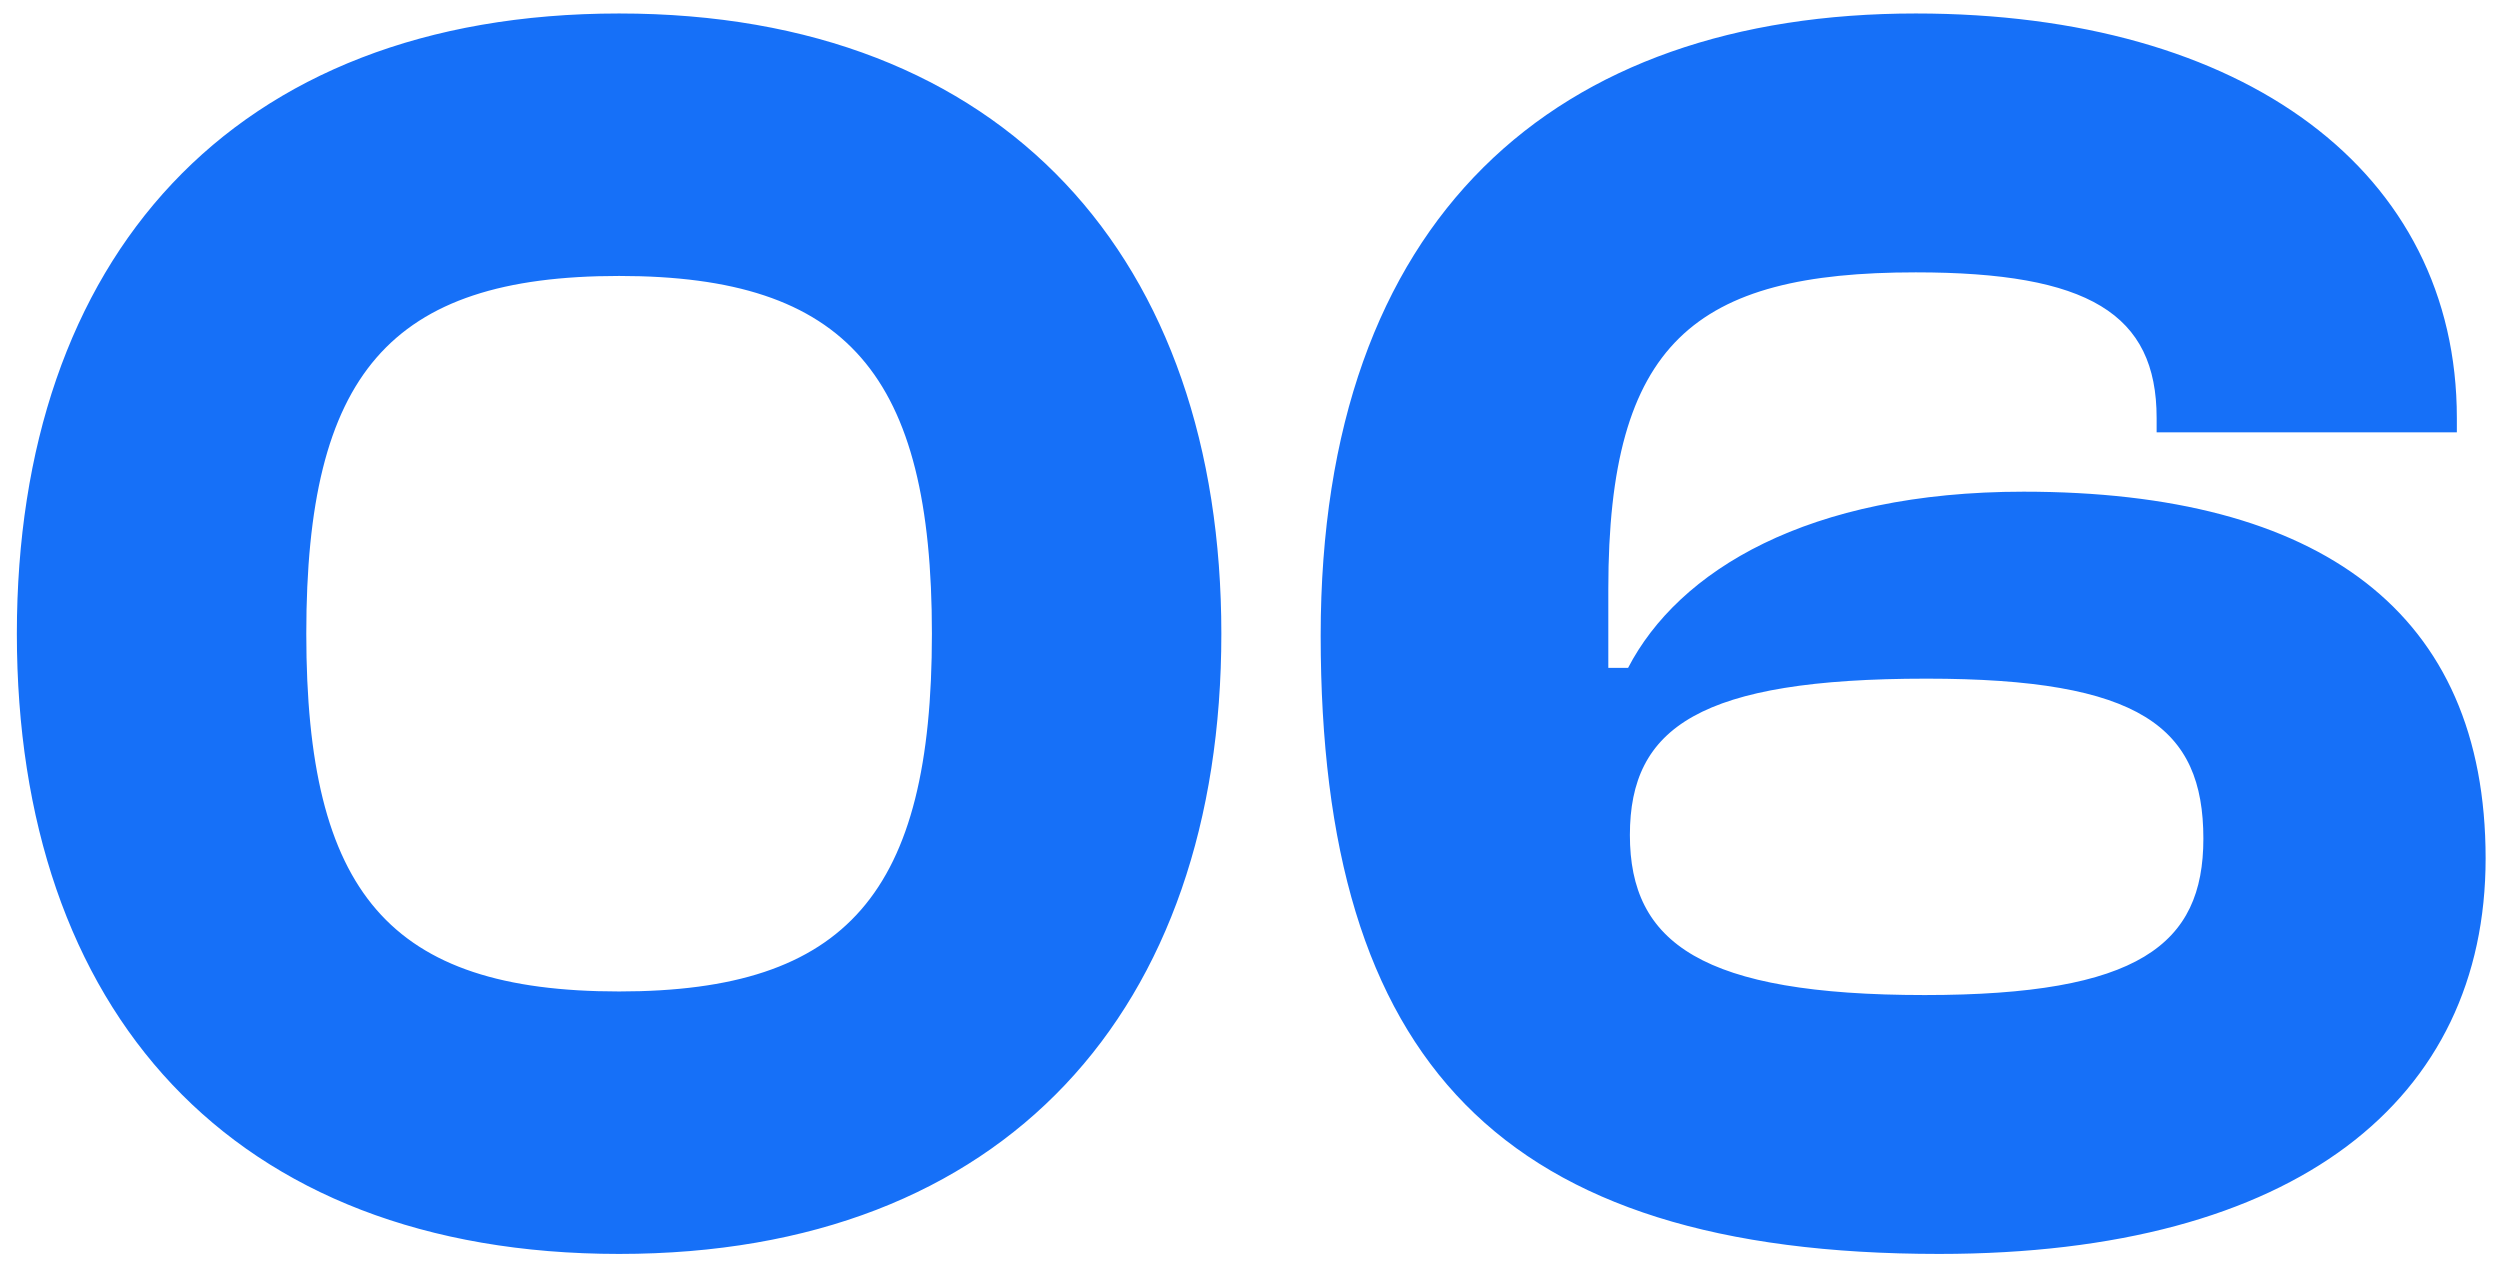 <?xml version="1.0" encoding="UTF-8"?> <svg xmlns="http://www.w3.org/2000/svg" width="89" height="45" viewBox="0 0 89 45" fill="none"> <path d="M22.04 44.64C8.216 44.64 0.6 35.936 0.6 22.56C0.6 9.248 8.216 0.48 22.04 0.48C35.8 0.48 43.48 9.248 43.48 22.56C43.48 35.936 35.8 44.64 22.04 44.64ZM22.04 35.296C30.168 35.296 33.176 31.776 33.176 22.56C33.176 13.344 30.168 9.824 22.04 9.824C13.848 9.824 10.904 13.344 10.904 22.56C10.904 31.776 13.848 35.296 22.04 35.296ZM69.032 44.64C53.416 44.64 47.016 37.792 47.016 22.624C47.016 7.712 55.4 0.48 68.2 0.48C79.912 0.48 87.464 6.112 87.464 14.88V15.392H76.776V14.88C76.776 11.168 74.344 9.696 68.2 9.696C60.328 9.696 57.256 12.192 57.256 20.96V23.776H57.96C59.752 20.32 64.36 17.504 72.04 17.504C82.6 17.504 88.488 21.792 88.488 30.56C88.488 39.136 81.768 44.64 69.032 44.64ZM68.52 35.424C76.136 35.424 78.44 33.632 78.44 29.856C78.44 25.888 76.2 24.16 68.584 24.16C60.52 24.16 58.024 25.888 58.024 29.728C58.024 33.568 60.584 35.424 68.52 35.424Z" fill="#1670F8"></path> </svg> 